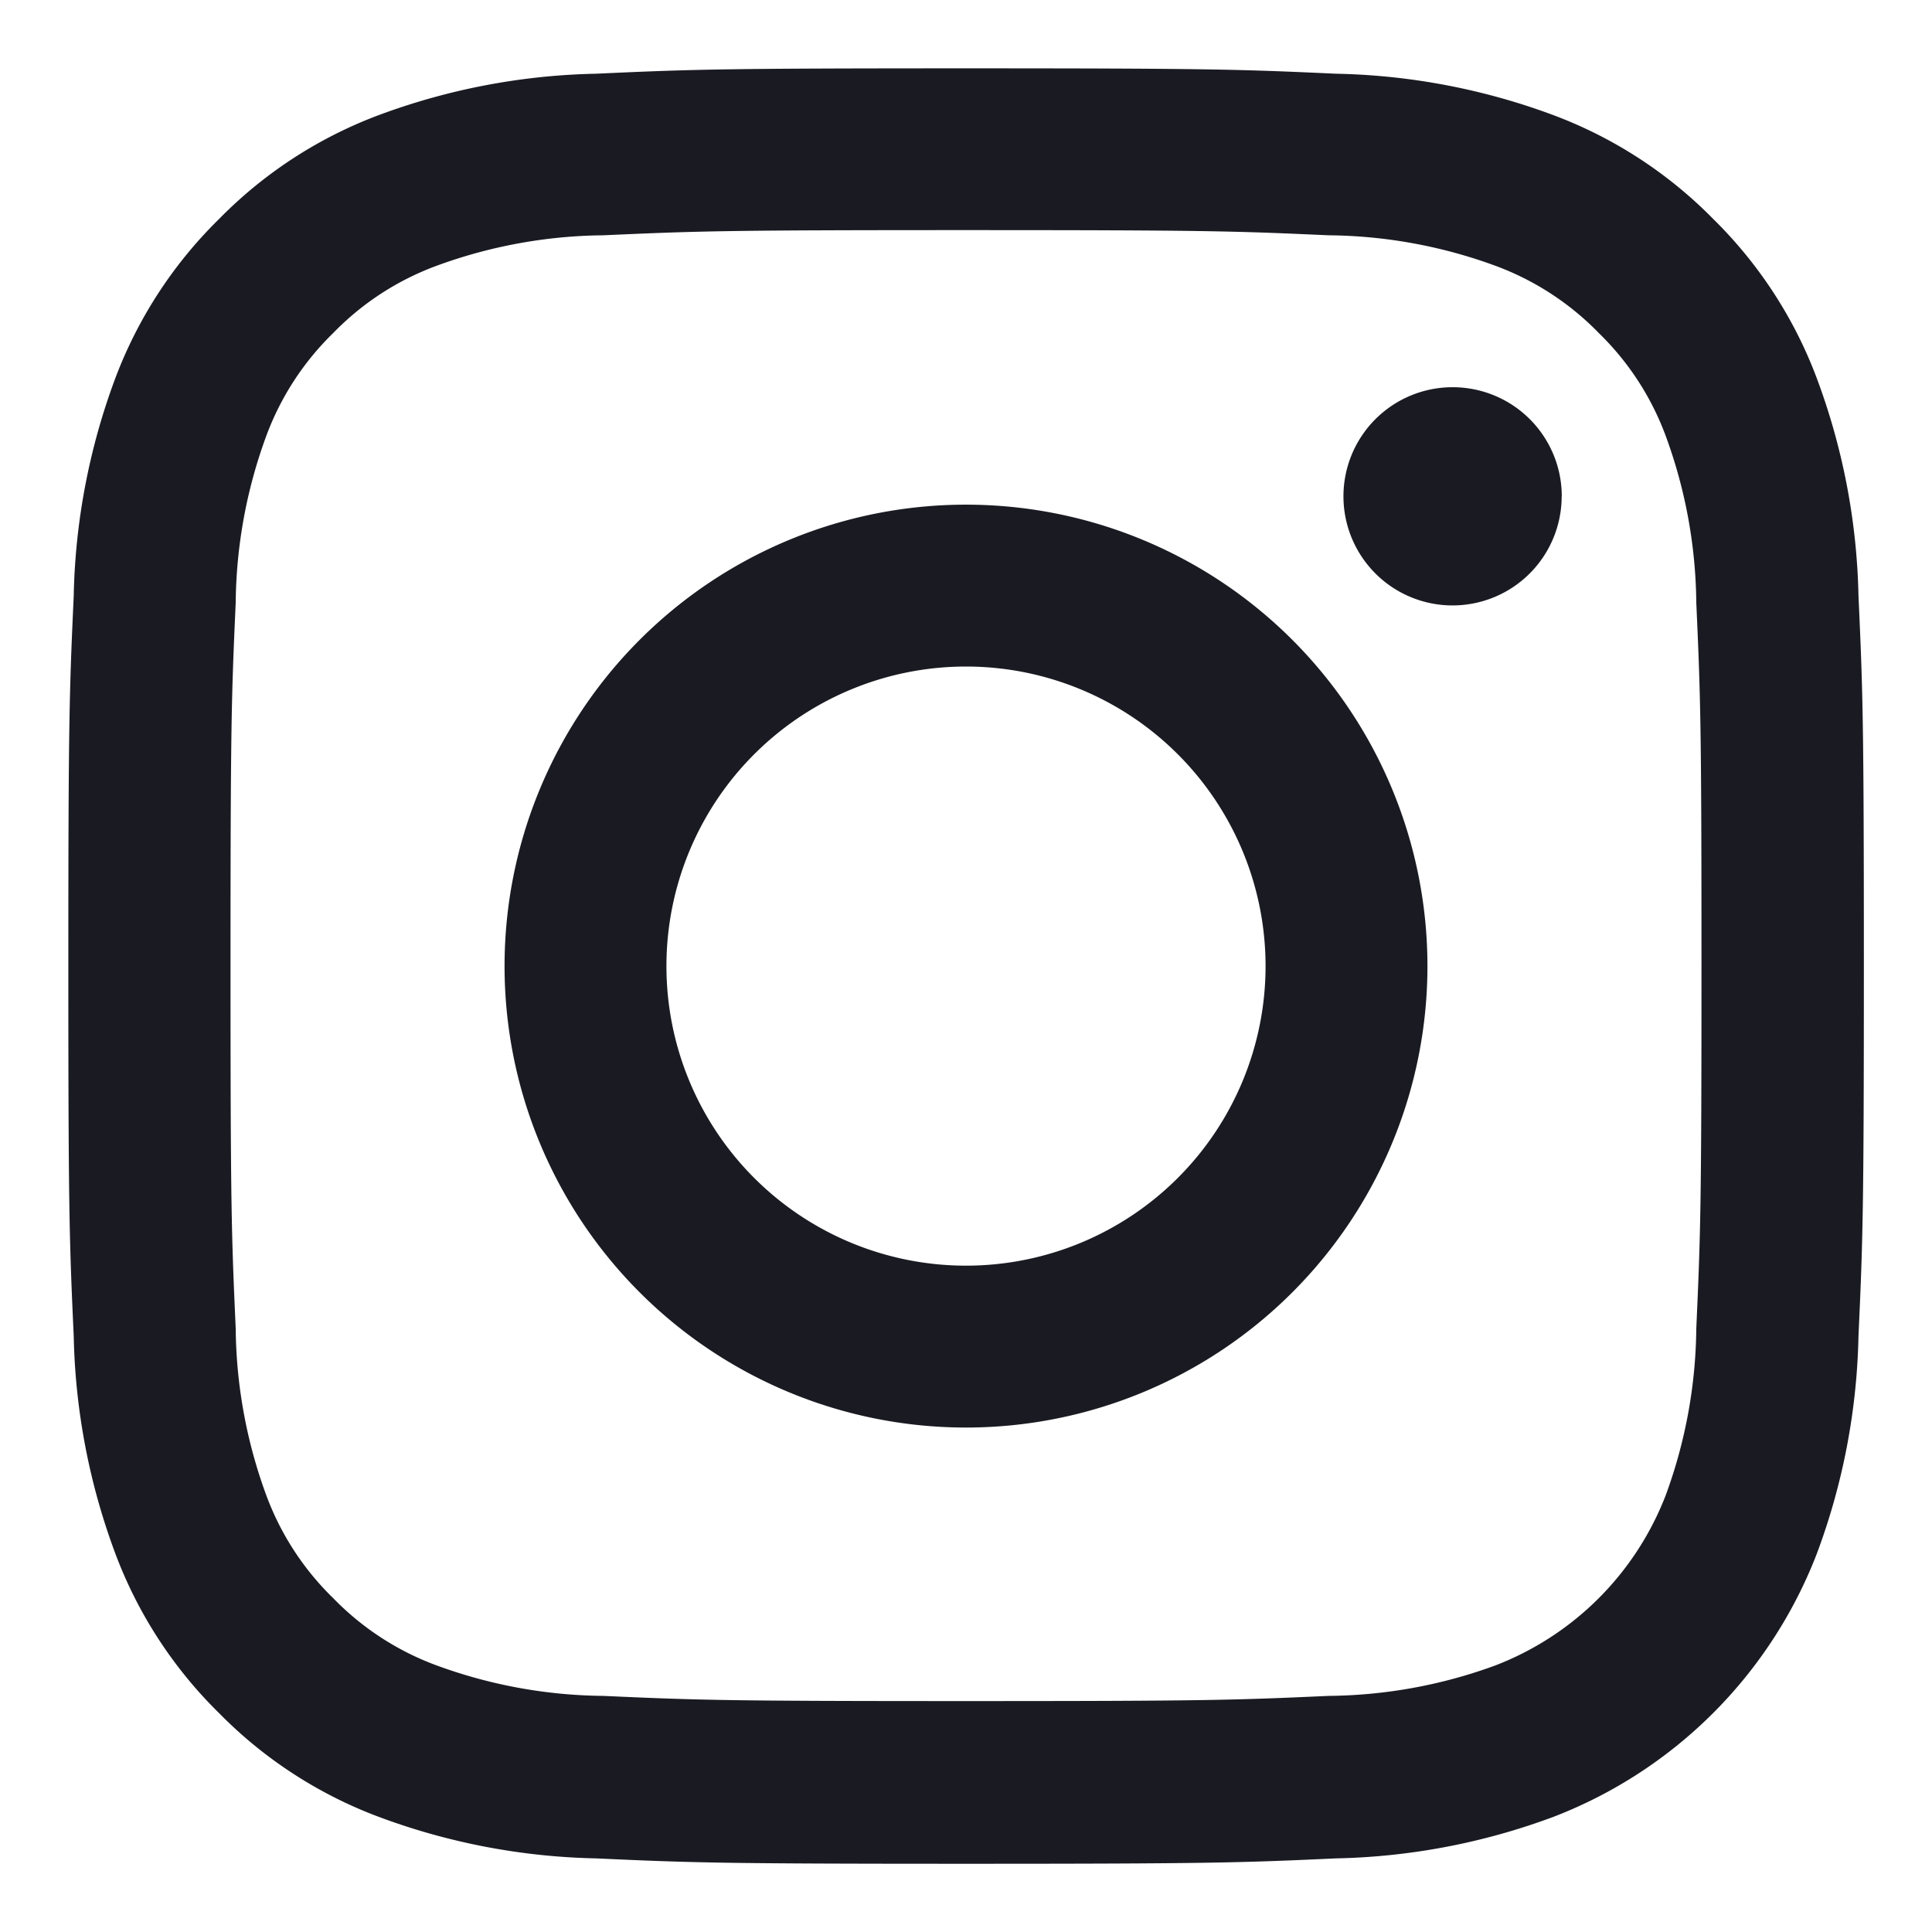 <svg xmlns="http://www.w3.org/2000/svg" xmlns:xlink="http://www.w3.org/1999/xlink" width="19" height="19" viewBox="0 0 19 19"><defs><clipPath id="a"><rect width="19" height="19" transform="translate(1183 -115)" fill="#1a1b22"/></clipPath></defs><g transform="translate(-1183 115)" clip-path="url(#a)"><g transform="translate(1183.672 -114.328)"><path d="M8.828,0c-2.4,0-2.7.01-3.64.053A6.489,6.489,0,0,0,3.045.463,4.325,4.325,0,0,0,1.482,1.482,4.331,4.331,0,0,0,.463,3.045,6.477,6.477,0,0,0,.053,5.189C.01,6.13,0,6.43,0,8.828s.01,2.7.053,3.64a6.489,6.489,0,0,0,.411,2.143,4.325,4.325,0,0,0,1.018,1.564,4.331,4.331,0,0,0,1.564,1.018,6.476,6.476,0,0,0,2.143.411c.942.043,1.242.053,3.64.053s2.7-.01,3.64-.053a6.488,6.488,0,0,0,2.143-.411,4.514,4.514,0,0,0,2.582-2.582,6.476,6.476,0,0,0,.411-2.143c.043-.942.053-1.242.053-3.64s-.01-2.7-.053-3.64a6.488,6.488,0,0,0-.411-2.143,4.325,4.325,0,0,0-1.018-1.564A4.331,4.331,0,0,0,14.612.463,6.477,6.477,0,0,0,12.468.053C11.527.01,11.227,0,8.828,0Zm0,1.591c2.357,0,2.637.009,3.568.051a4.875,4.875,0,0,1,1.639.3,2.739,2.739,0,0,1,1.015.66,2.733,2.733,0,0,1,.66,1.015,4.875,4.875,0,0,1,.3,1.639c.042.931.051,1.21.051,3.568s-.009,2.637-.051,3.568a4.875,4.875,0,0,1-.3,1.639,2.92,2.92,0,0,1-1.675,1.675,4.875,4.875,0,0,1-1.639.3c-.931.042-1.21.051-3.568.051s-2.637-.009-3.568-.051a4.875,4.875,0,0,1-1.639-.3,2.732,2.732,0,0,1-1.015-.66,2.732,2.732,0,0,1-.66-1.015,4.875,4.875,0,0,1-.3-1.639c-.042-.931-.051-1.21-.051-3.568s.009-2.637.051-3.568a4.875,4.875,0,0,1,.3-1.639,2.739,2.739,0,0,1,.66-1.015,2.733,2.733,0,0,1,1.015-.66,4.875,4.875,0,0,1,1.639-.3C6.192,1.6,6.471,1.591,8.828,1.591Z" transform="translate(0 0)" fill="#1a1b22" fill-rule="evenodd"/><path d="M13.284,15.032a2.946,2.946,0,0,1,0-5.892h0a2.946,2.946,0,1,1,0,5.892Zm0-7.484a4.538,4.538,0,0,0,0,9.076h0a4.538,4.538,0,0,0,0-9.076Zm5.858-.082A1.073,1.073,0,1,1,18.07,6.393a1.073,1.073,0,0,1,1.073,1.073" transform="translate(-4.456 -3.257)" fill="#1a1b22" fill-rule="evenodd"/></g></g></svg>